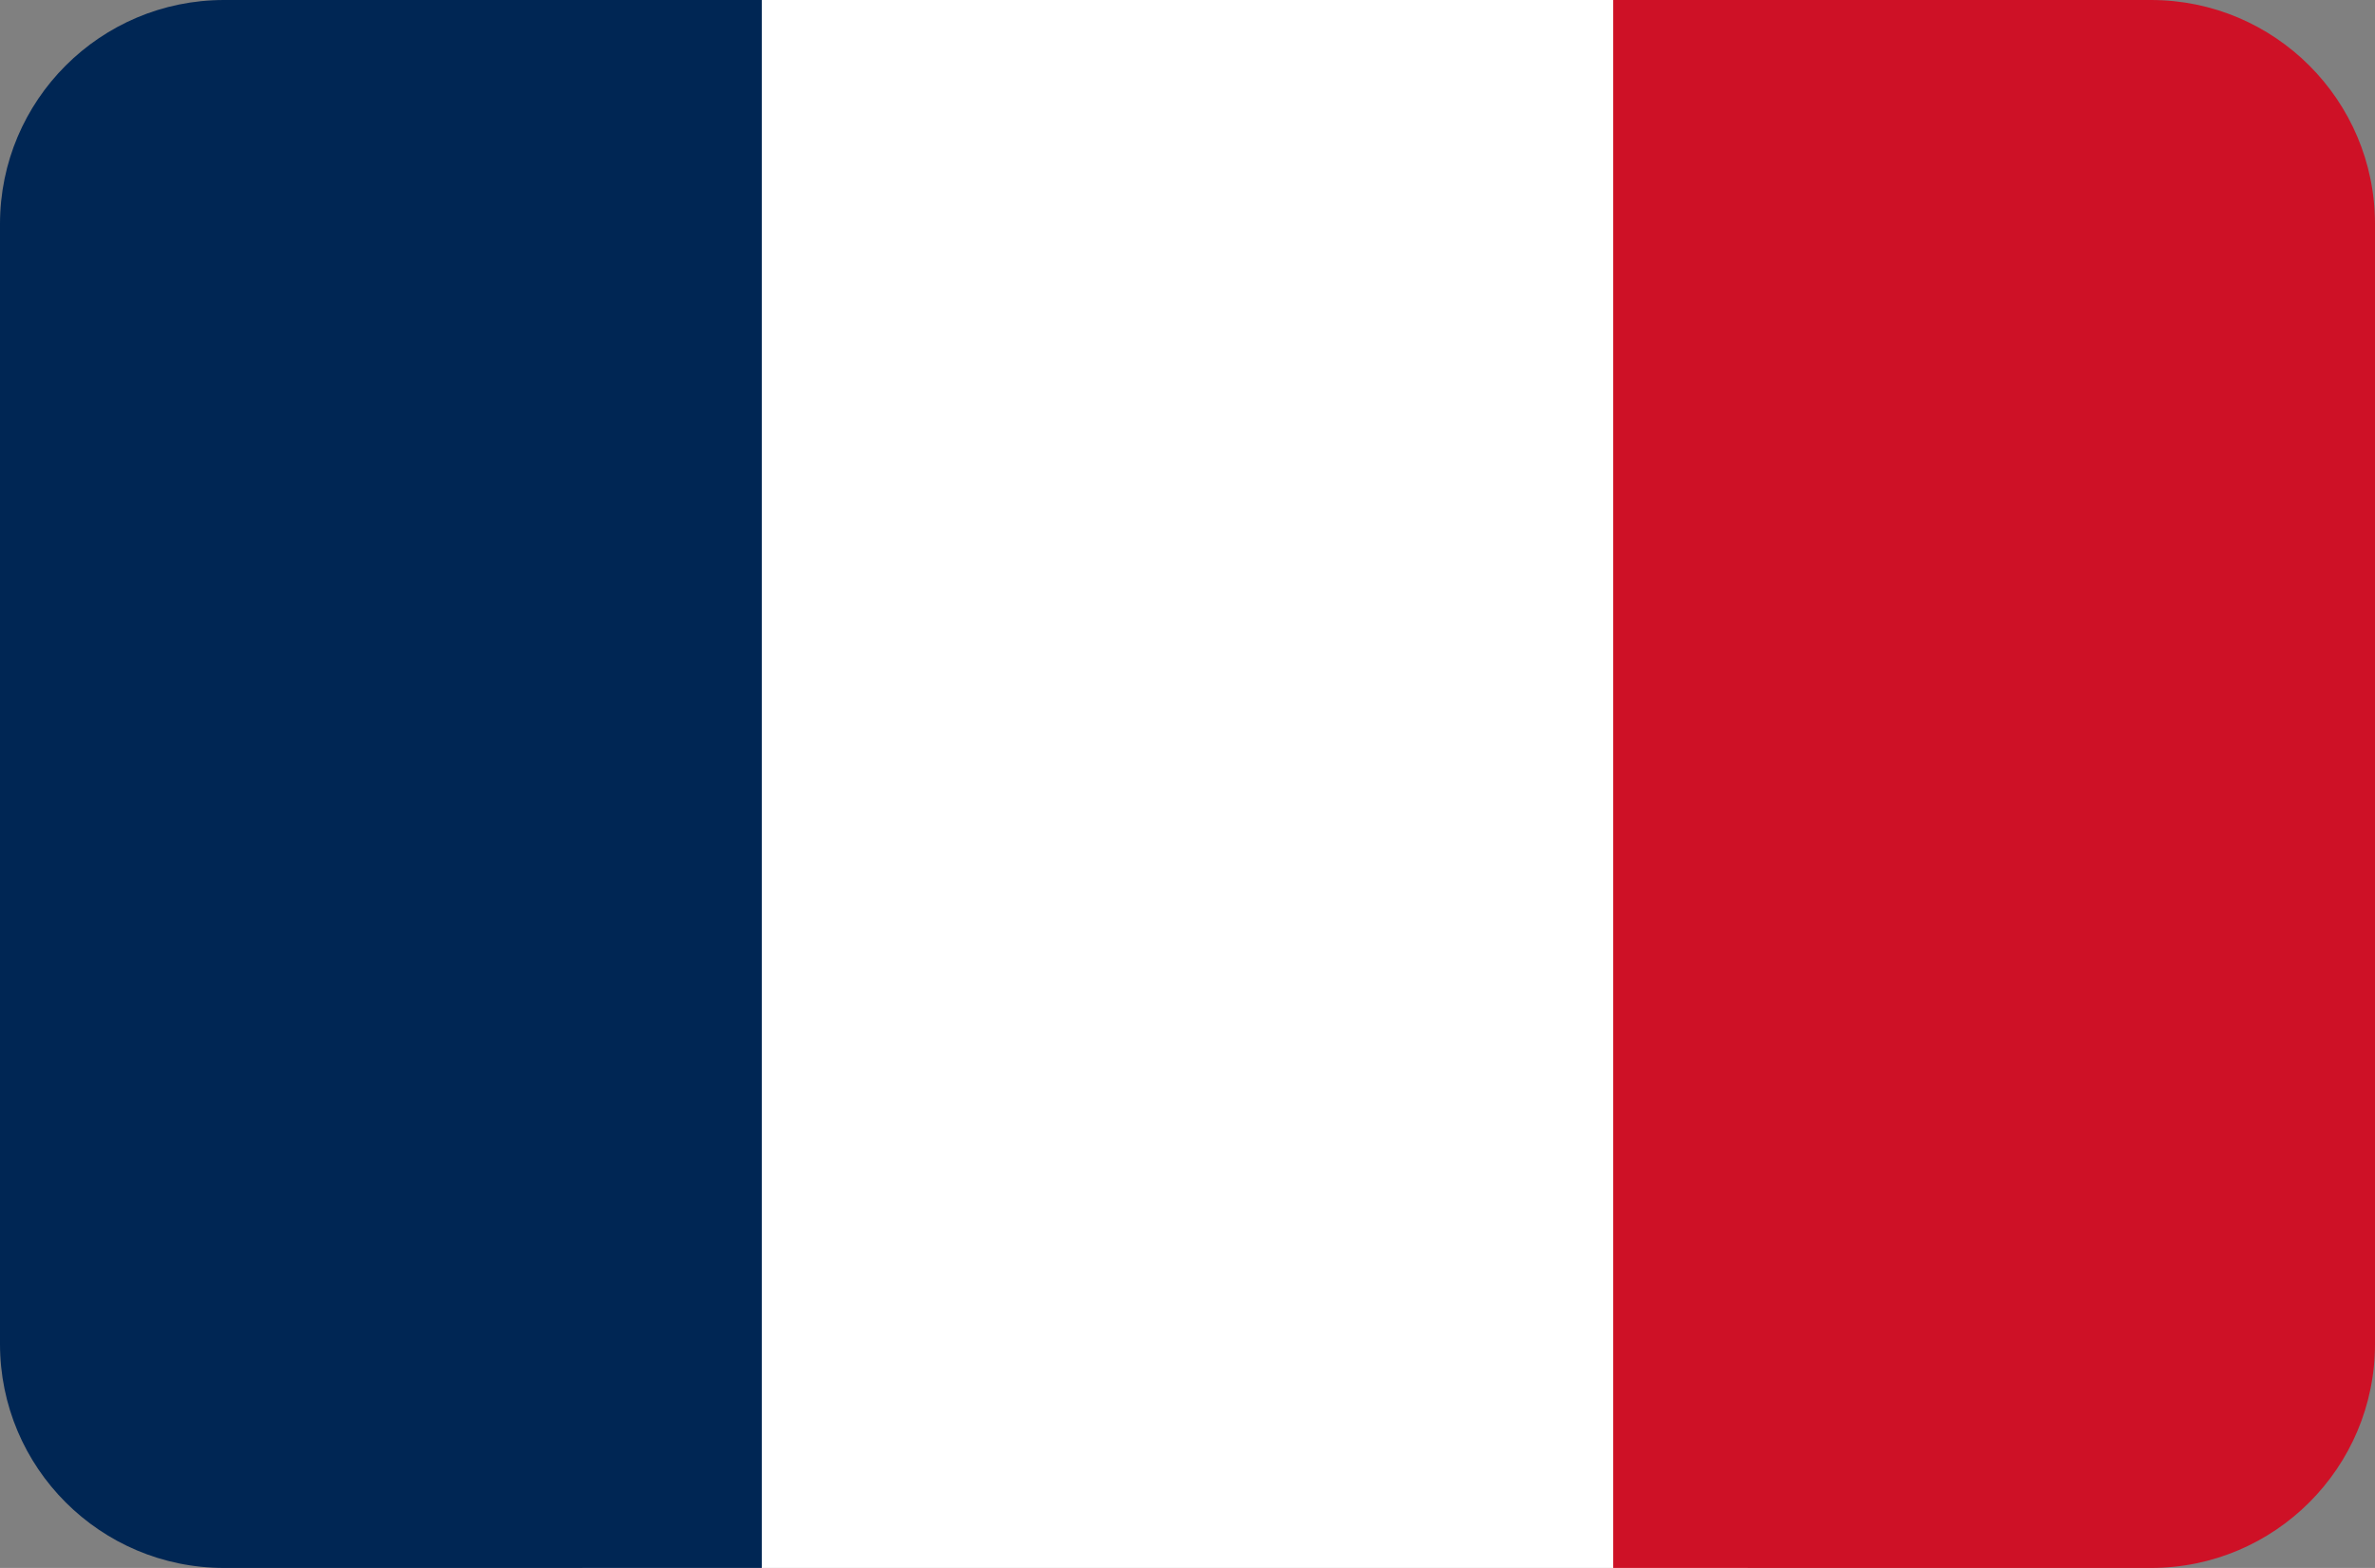 <?xml version="1.0" encoding="UTF-8"?> <svg xmlns="http://www.w3.org/2000/svg" width="53" height="35" viewBox="0 0 53 35" fill="none"><rect x="0" y="0" width="53" height="35" fill="#808080" stroke="none"/><path fill-rule="evenodd" clip-rule="evenodd" d="M13 0H39V35H13V0Z" fill="white"></path><path d="M36 0H48C50.761 0 53 2.239 53 5V30C53 32.761 50.761 35 48 35H36V0Z" fill="#CE1126"></path><path d="M0 5C0 2.239 2.239 0 5 0H17V35H5C2.239 35 0 32.761 0 30V5Z" fill="#002654"></path></svg> 